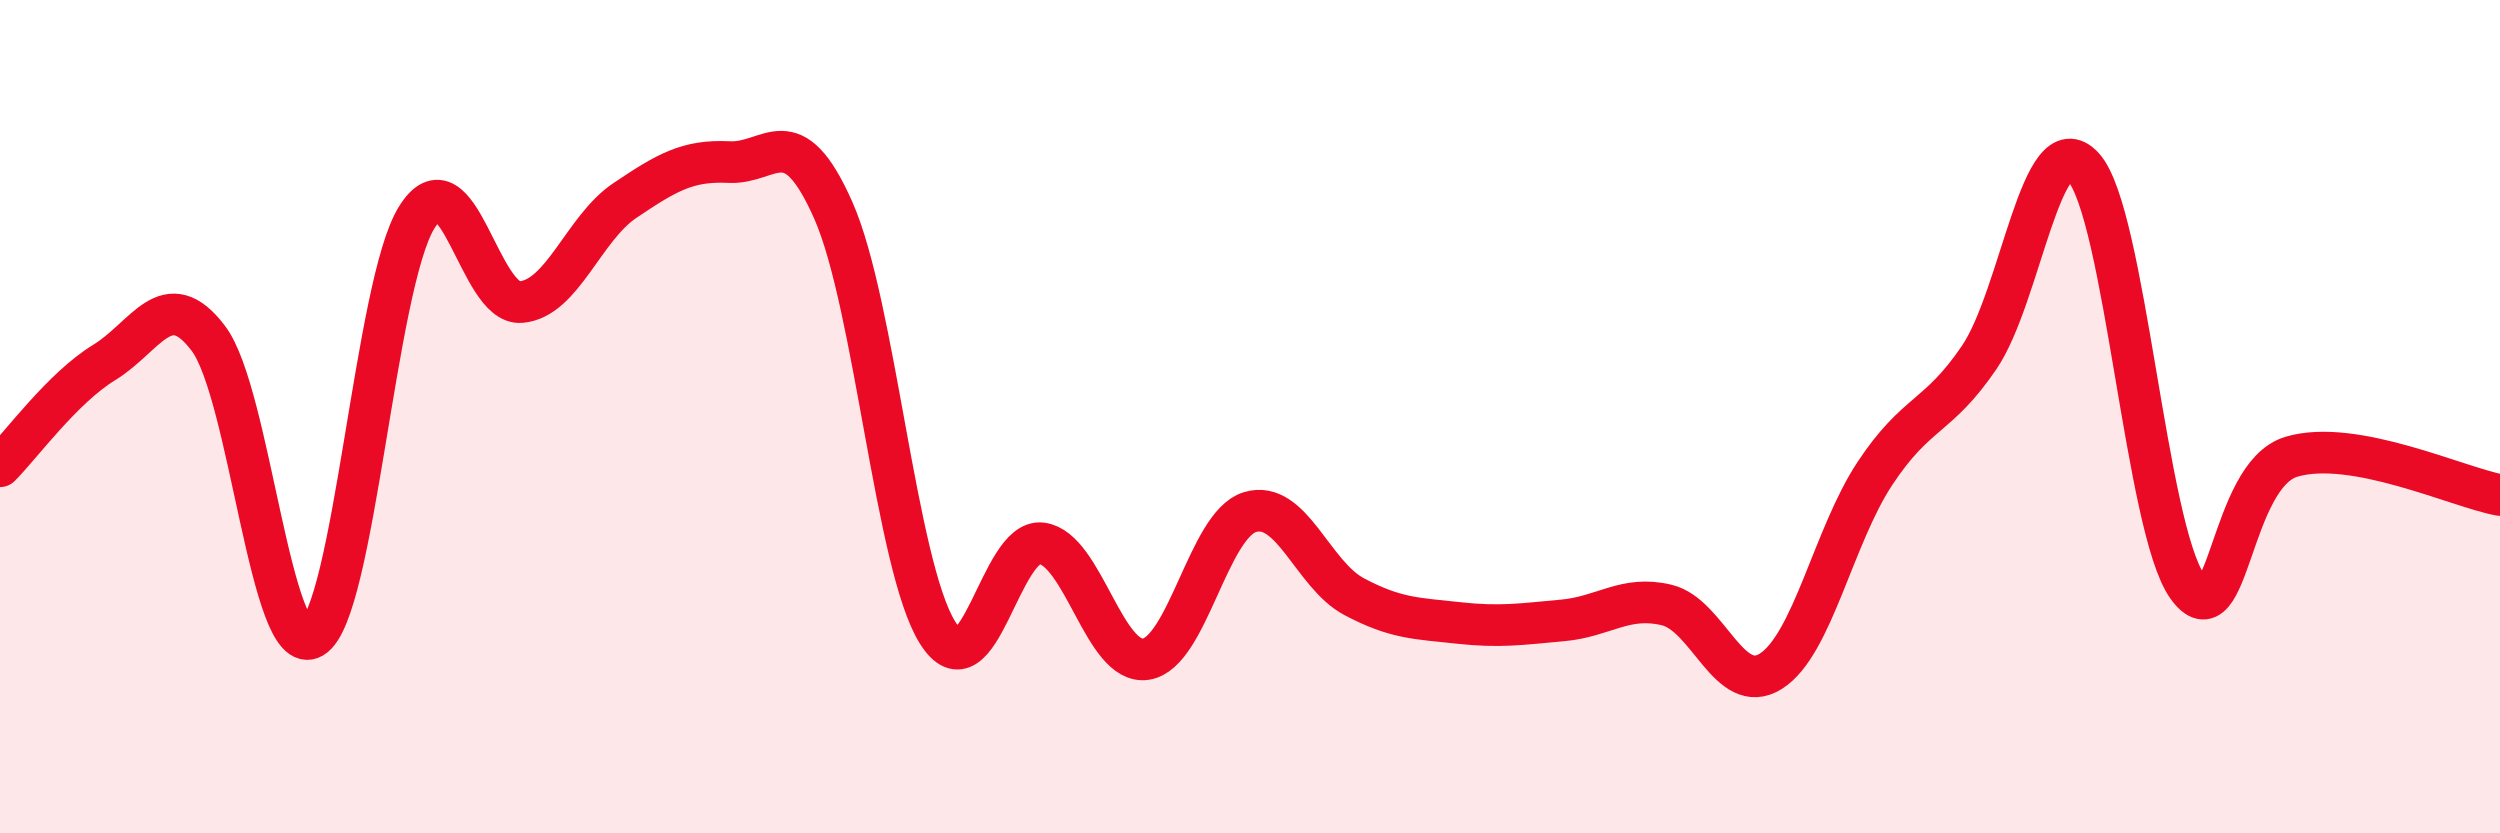 
    <svg width="60" height="20" viewBox="0 0 60 20" xmlns="http://www.w3.org/2000/svg">
      <path
        d="M 0,11.19 C 0.5,10.69 1.5,9.31 2.5,8.7 C 3.5,8.09 4,6.8 5,8.12 C 6,9.44 6.5,15.88 7.5,15.3 C 8.5,14.72 9,6.83 10,5.22 C 11,3.61 11.5,7.33 12.5,7.25 C 13.5,7.17 14,5.48 15,4.81 C 16,4.14 16.5,3.84 17.5,3.89 C 18.5,3.94 19,2.79 20,5.05 C 21,7.31 21.5,13.58 22.5,15.18 C 23.5,16.78 24,12.91 25,13.04 C 26,13.17 26.5,15.97 27.5,15.82 C 28.5,15.67 29,12.59 30,12.29 C 31,11.99 31.5,13.79 32.5,14.32 C 33.5,14.85 34,14.84 35,14.95 C 36,15.06 36.5,14.98 37.5,14.89 C 38.5,14.8 39,14.28 40,14.52 C 41,14.76 41.5,16.74 42.5,16.11 C 43.5,15.48 44,12.87 45,11.36 C 46,9.85 46.5,10.05 47.5,8.58 C 48.5,7.11 49,2.91 50,4.01 C 51,5.11 51.5,12.69 52.5,14.08 C 53.5,15.47 53.5,11.4 55,10.96 C 56.5,10.52 59,11.7 60,11.88L60 20L0 20Z"
        fill="#EB0A25"
        opacity="0.1"
        stroke-linecap="round"
        stroke-linejoin="round"
      />
      <path
        d="M 0,11.19 C 0.5,10.69 1.5,9.31 2.5,8.7 C 3.5,8.09 4,6.8 5,8.12 C 6,9.44 6.5,15.88 7.5,15.3 C 8.5,14.72 9,6.83 10,5.22 C 11,3.61 11.5,7.33 12.5,7.25 C 13.5,7.17 14,5.48 15,4.81 C 16,4.14 16.5,3.84 17.5,3.89 C 18.5,3.94 19,2.79 20,5.05 C 21,7.31 21.5,13.58 22.5,15.18 C 23.5,16.78 24,12.91 25,13.04 C 26,13.17 26.5,15.97 27.5,15.82 C 28.5,15.67 29,12.59 30,12.29 C 31,11.99 31.5,13.79 32.5,14.32 C 33.5,14.85 34,14.84 35,14.95 C 36,15.06 36.5,14.98 37.5,14.89 C 38.5,14.8 39,14.28 40,14.52 C 41,14.76 41.5,16.74 42.5,16.11 C 43.5,15.48 44,12.87 45,11.36 C 46,9.85 46.5,10.05 47.5,8.58 C 48.5,7.11 49,2.91 50,4.01 C 51,5.11 51.5,12.69 52.5,14.08 C 53.5,15.47 53.5,11.4 55,10.96 C 56.5,10.52 59,11.7 60,11.88"
        stroke="#EB0A25"
        stroke-width="1"
        fill="none"
        stroke-linecap="round"
        stroke-linejoin="round"
      />
    </svg>
  
